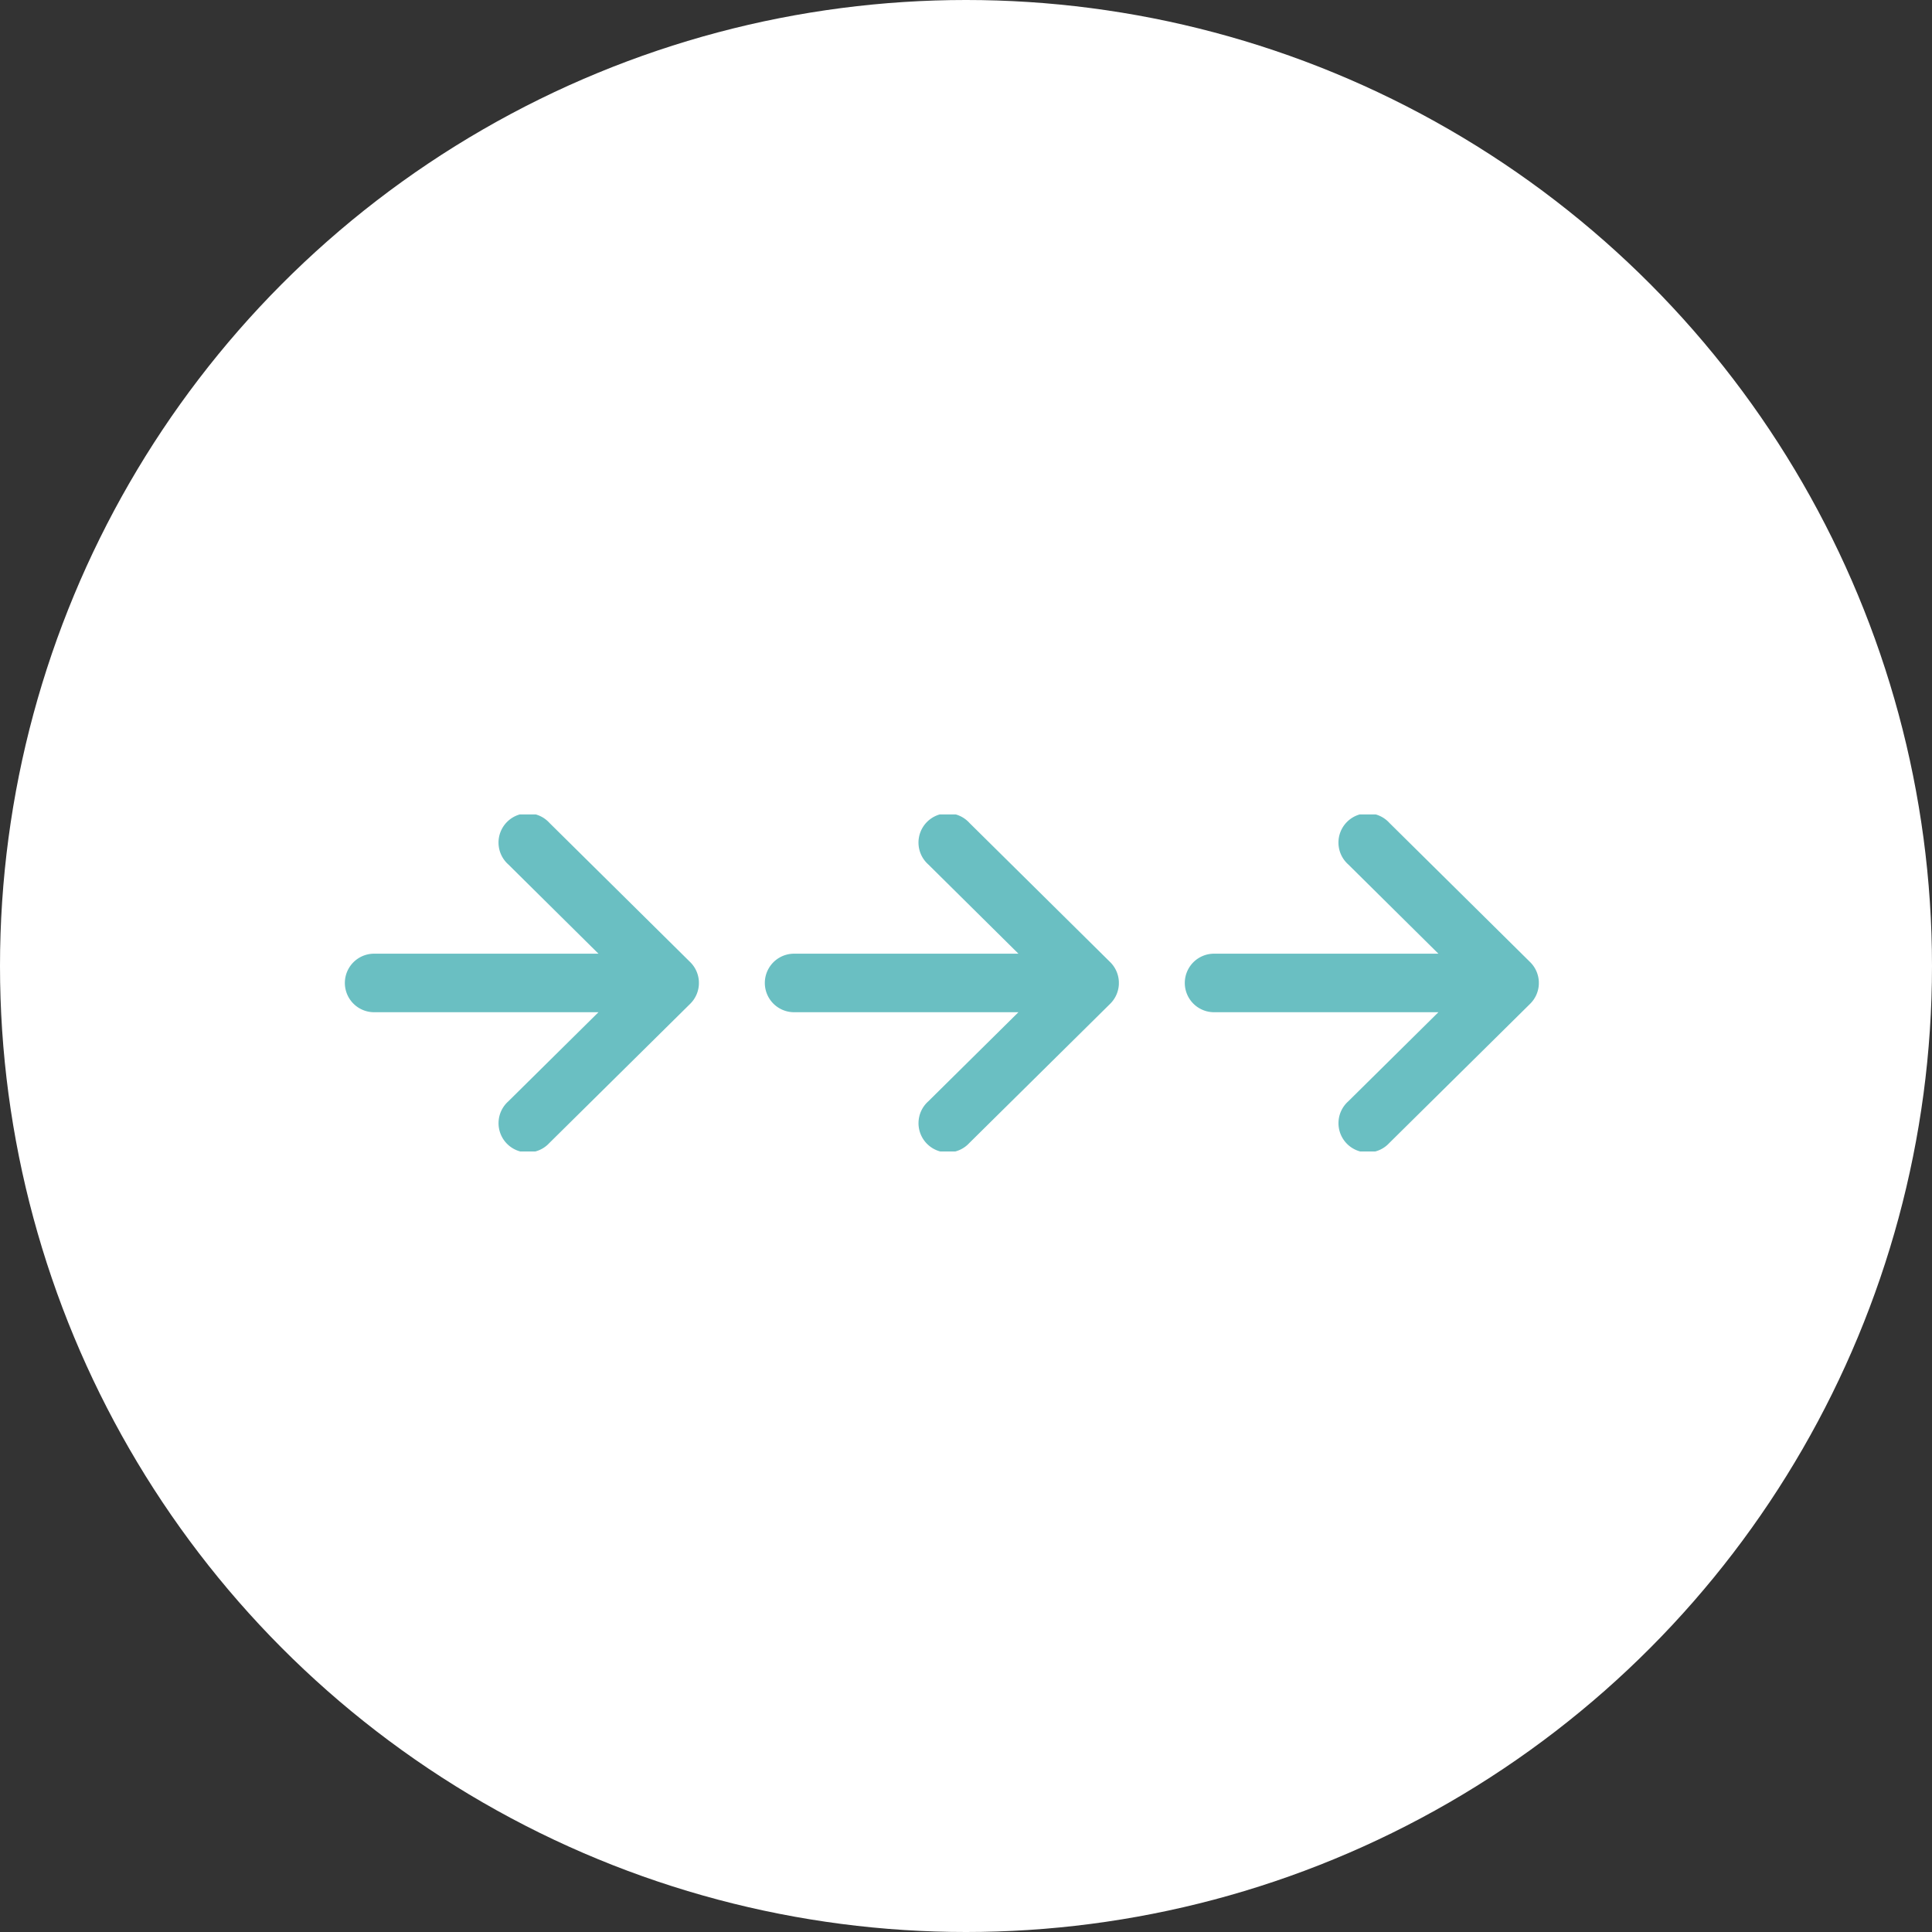 <svg xmlns="http://www.w3.org/2000/svg" xmlns:xlink="http://www.w3.org/1999/xlink" width="80" height="80" viewBox="0 0 80 80"><rect x="0" y="0" width="80" height="80" fill="#333333" stroke="none"/><defs><style>.a{fill:#6abfc2;}.b{fill:#fff;}.c{clip-path:url(#a);}</style><clipPath id="a"><rect class="a" width="14.66" height="13.956"/></clipPath></defs><g transform="translate(-323 -4042)"><circle class="b" cx="40" cy="40" r="40" transform="translate(323 4042)"/><g transform="translate(337.28 4075.724)"><g class="c"><path class="a" d="M14.3,6.116,8.47.35a1.212,1.212,0,1,0-1.7,1.723L10.5,5.766H1.211a1.212,1.212,0,1,0,0,2.424H10.5L6.766,11.882a1.212,1.212,0,1,0,1.7,1.724L14.3,7.84a1.212,1.212,0,0,0,0-1.724" transform="translate(0.001 0)"/></g></g><g transform="translate(354.67 4075.724)"><g class="c"><path class="a" d="M14.3,6.116,8.47.35a1.212,1.212,0,1,0-1.7,1.723L10.5,5.766H1.211a1.212,1.212,0,1,0,0,2.424H10.5L6.766,11.882a1.212,1.212,0,1,0,1.7,1.724L14.3,7.84a1.212,1.212,0,0,0,0-1.724" transform="translate(0.001 0)"/></g></g><g transform="translate(372.06 4075.724)"><g class="c"><path class="a" d="M14.3,6.116,8.47.35a1.212,1.212,0,1,0-1.7,1.723L10.5,5.766H1.211a1.212,1.212,0,1,0,0,2.424H10.5L6.766,11.882a1.212,1.212,0,1,0,1.7,1.724L14.3,7.84a1.212,1.212,0,0,0,0-1.724" transform="translate(0.001 0)"/></g></g></g></svg>